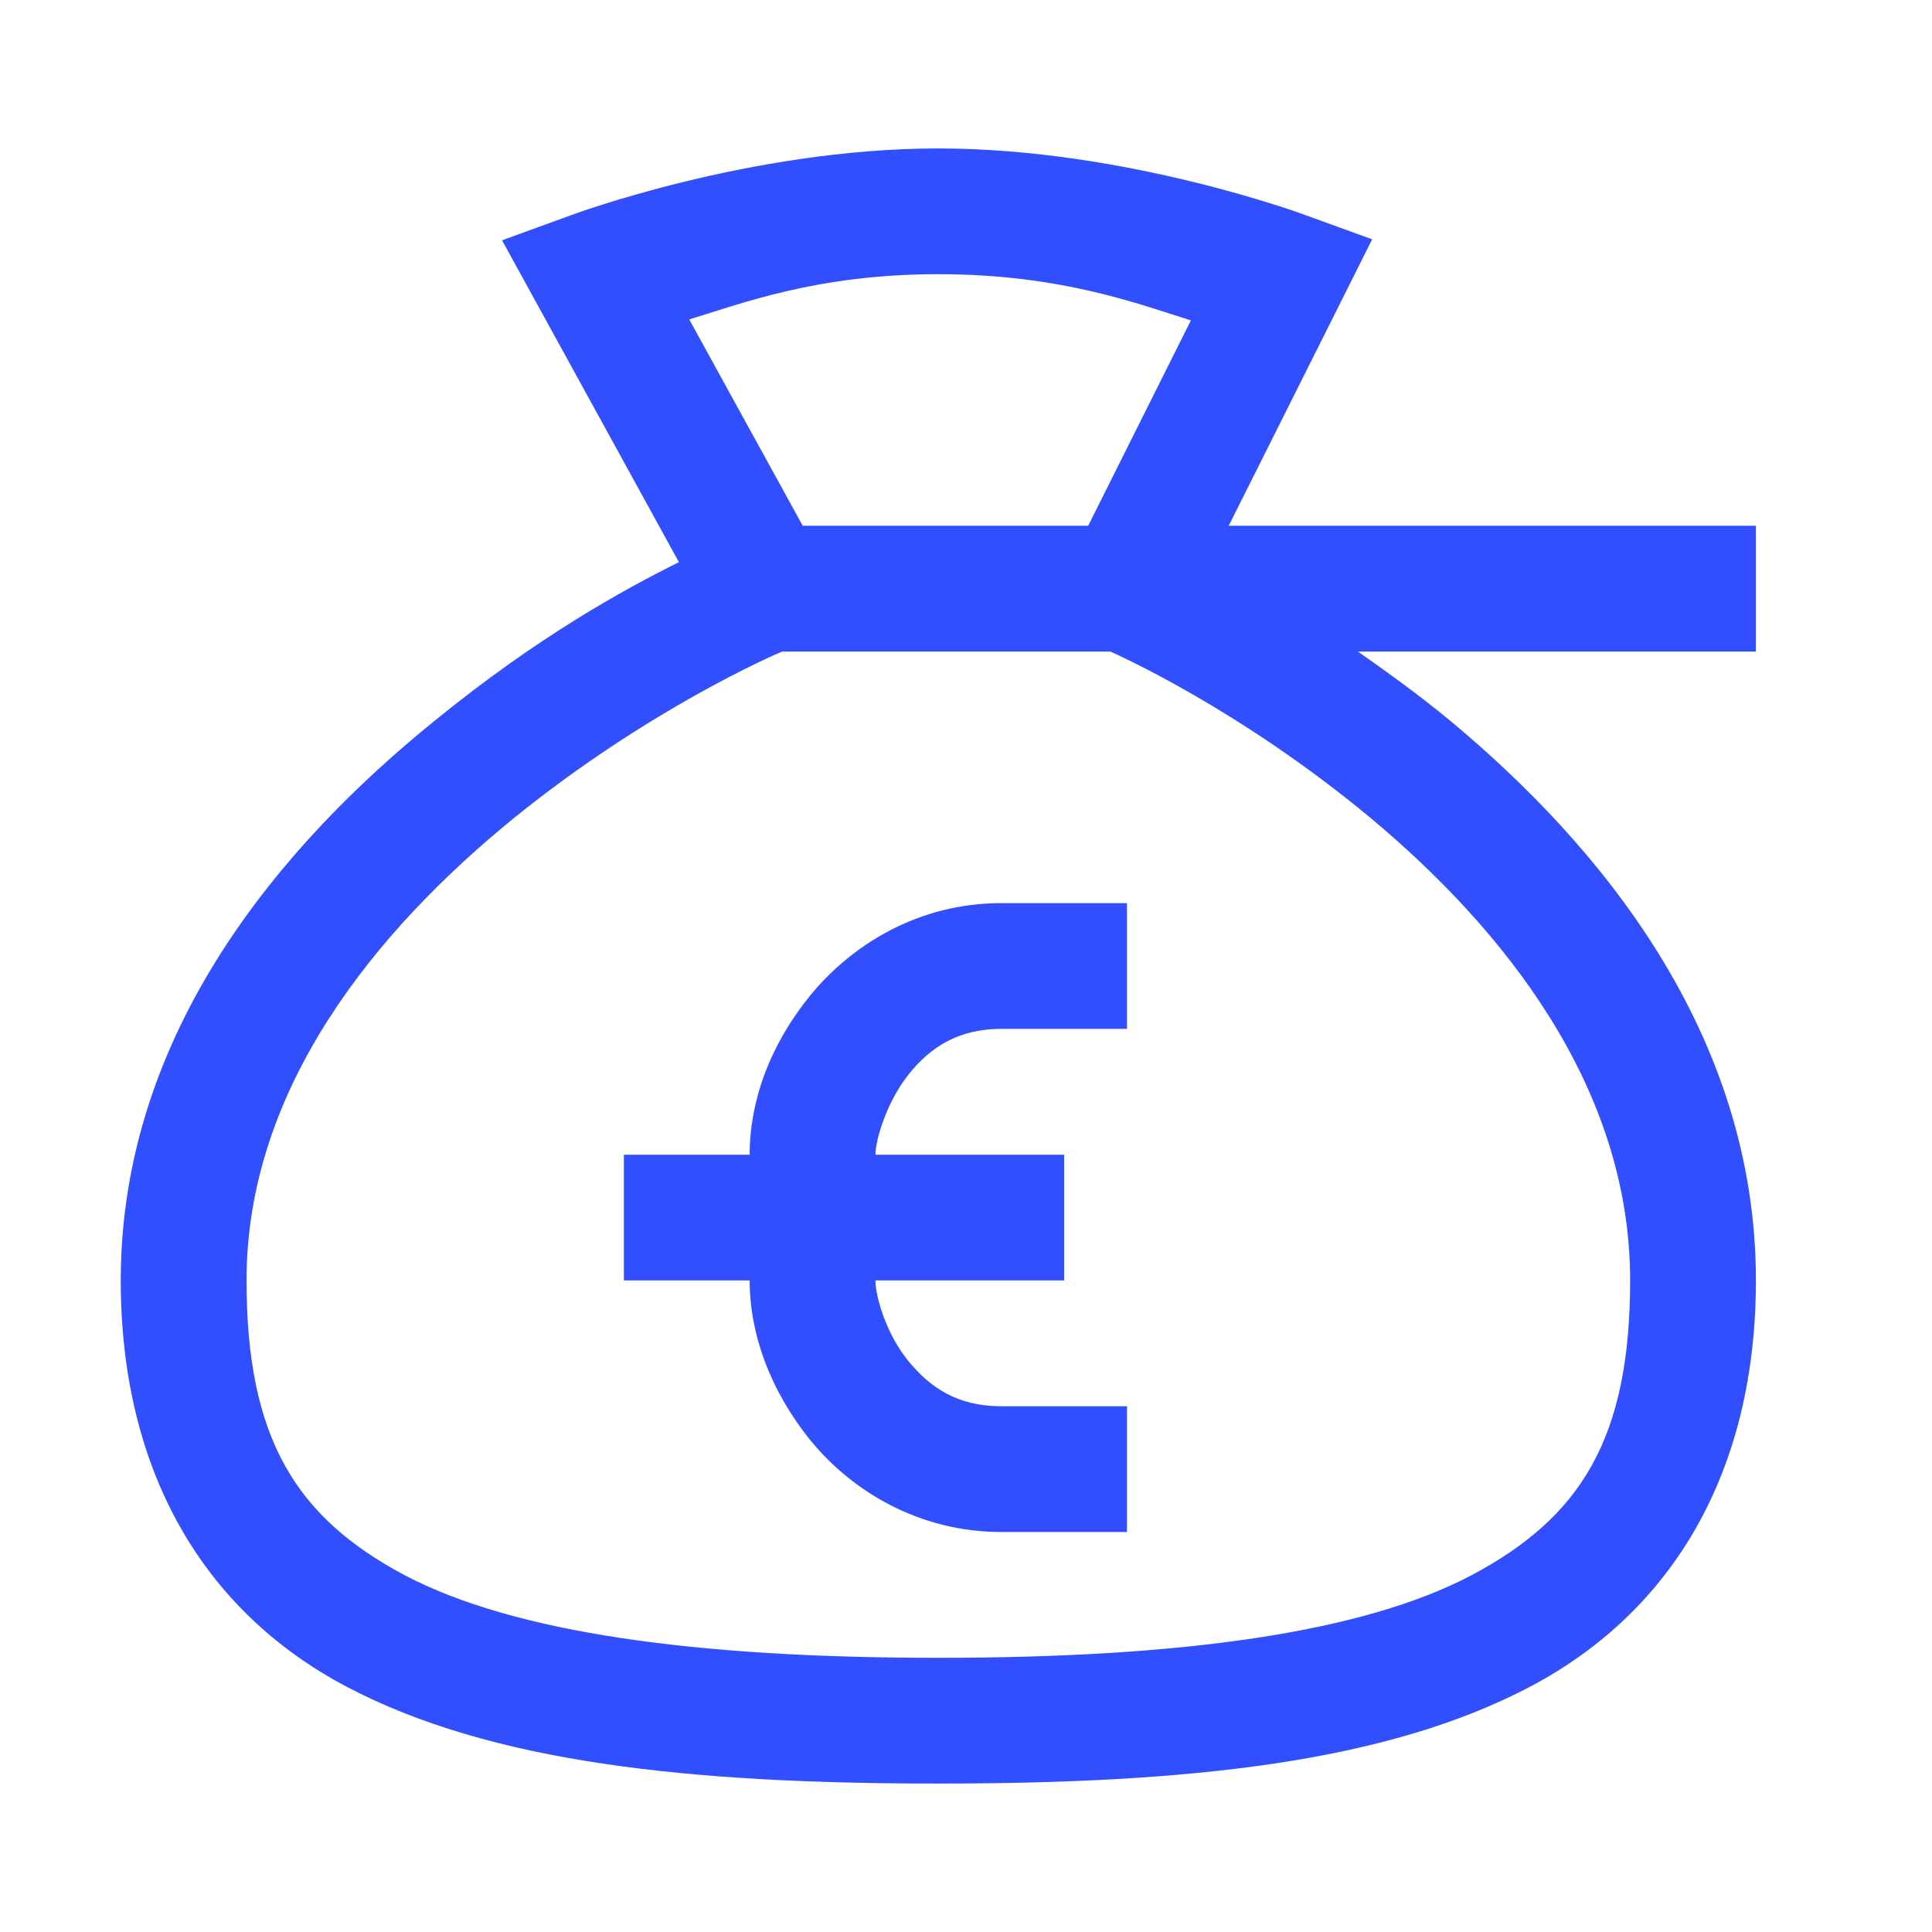 <svg width="48" height="48" viewBox="0 0 48 48" fill="none" xmlns="http://www.w3.org/2000/svg">
<path d="M23.312 3.688C18.625 3.688 14.182 5.348 14.182 5.348L12.473 5.97L16.867 13.966C15.476 14.662 13.376 15.809 10.812 17.896C7.004 20.973 3 25.648 3 31.812C3 36.512 5.026 40.016 8.615 41.908C12.192 43.788 17.075 44.312 23.312 44.312C29.55 44.312 34.433 43.788 38.01 41.908C41.599 40.016 43.625 36.512 43.625 31.812C43.625 25.66 39.731 20.985 36.032 17.909C35.251 17.262 34.482 16.712 33.737 16.188H43.625V13.062H30.527L34.091 5.946L32.443 5.348C32.443 5.348 28 3.688 23.312 3.688ZM23.312 6.812C26.377 6.812 28.33 7.569 29.587 7.96L27.036 13.062H19.943L17.123 7.936C18.418 7.545 20.297 6.812 23.312 6.812ZM19.431 16.188H27.585C27.78 16.273 30.808 17.628 34.042 20.314C37.363 23.084 40.5 27.003 40.5 31.812C40.5 35.731 39.279 37.696 36.557 39.137C33.847 40.565 29.355 41.188 23.312 41.188C17.27 41.188 12.778 40.565 10.056 39.137C7.346 37.696 6.125 35.731 6.125 31.812C6.125 27.027 9.348 23.109 12.766 20.326C16.098 17.628 19.223 16.273 19.431 16.188ZM24.875 22.438C22.812 22.438 21.164 23.475 20.139 24.72C19.125 25.965 18.625 27.357 18.625 28.688H15.5V31.812H18.625C18.625 33.143 19.138 34.559 20.151 35.804C21.164 37.037 22.824 38.062 24.875 38.062H28V34.938H24.875C23.801 34.938 23.117 34.486 22.568 33.815C22.019 33.143 21.75 32.215 21.75 31.812H26.438V28.688H21.75C21.75 28.321 22.031 27.369 22.58 26.686C23.117 26.014 23.813 25.562 24.875 25.562H28V22.438H24.875Z" fill="#314EFF"/>
</svg>
